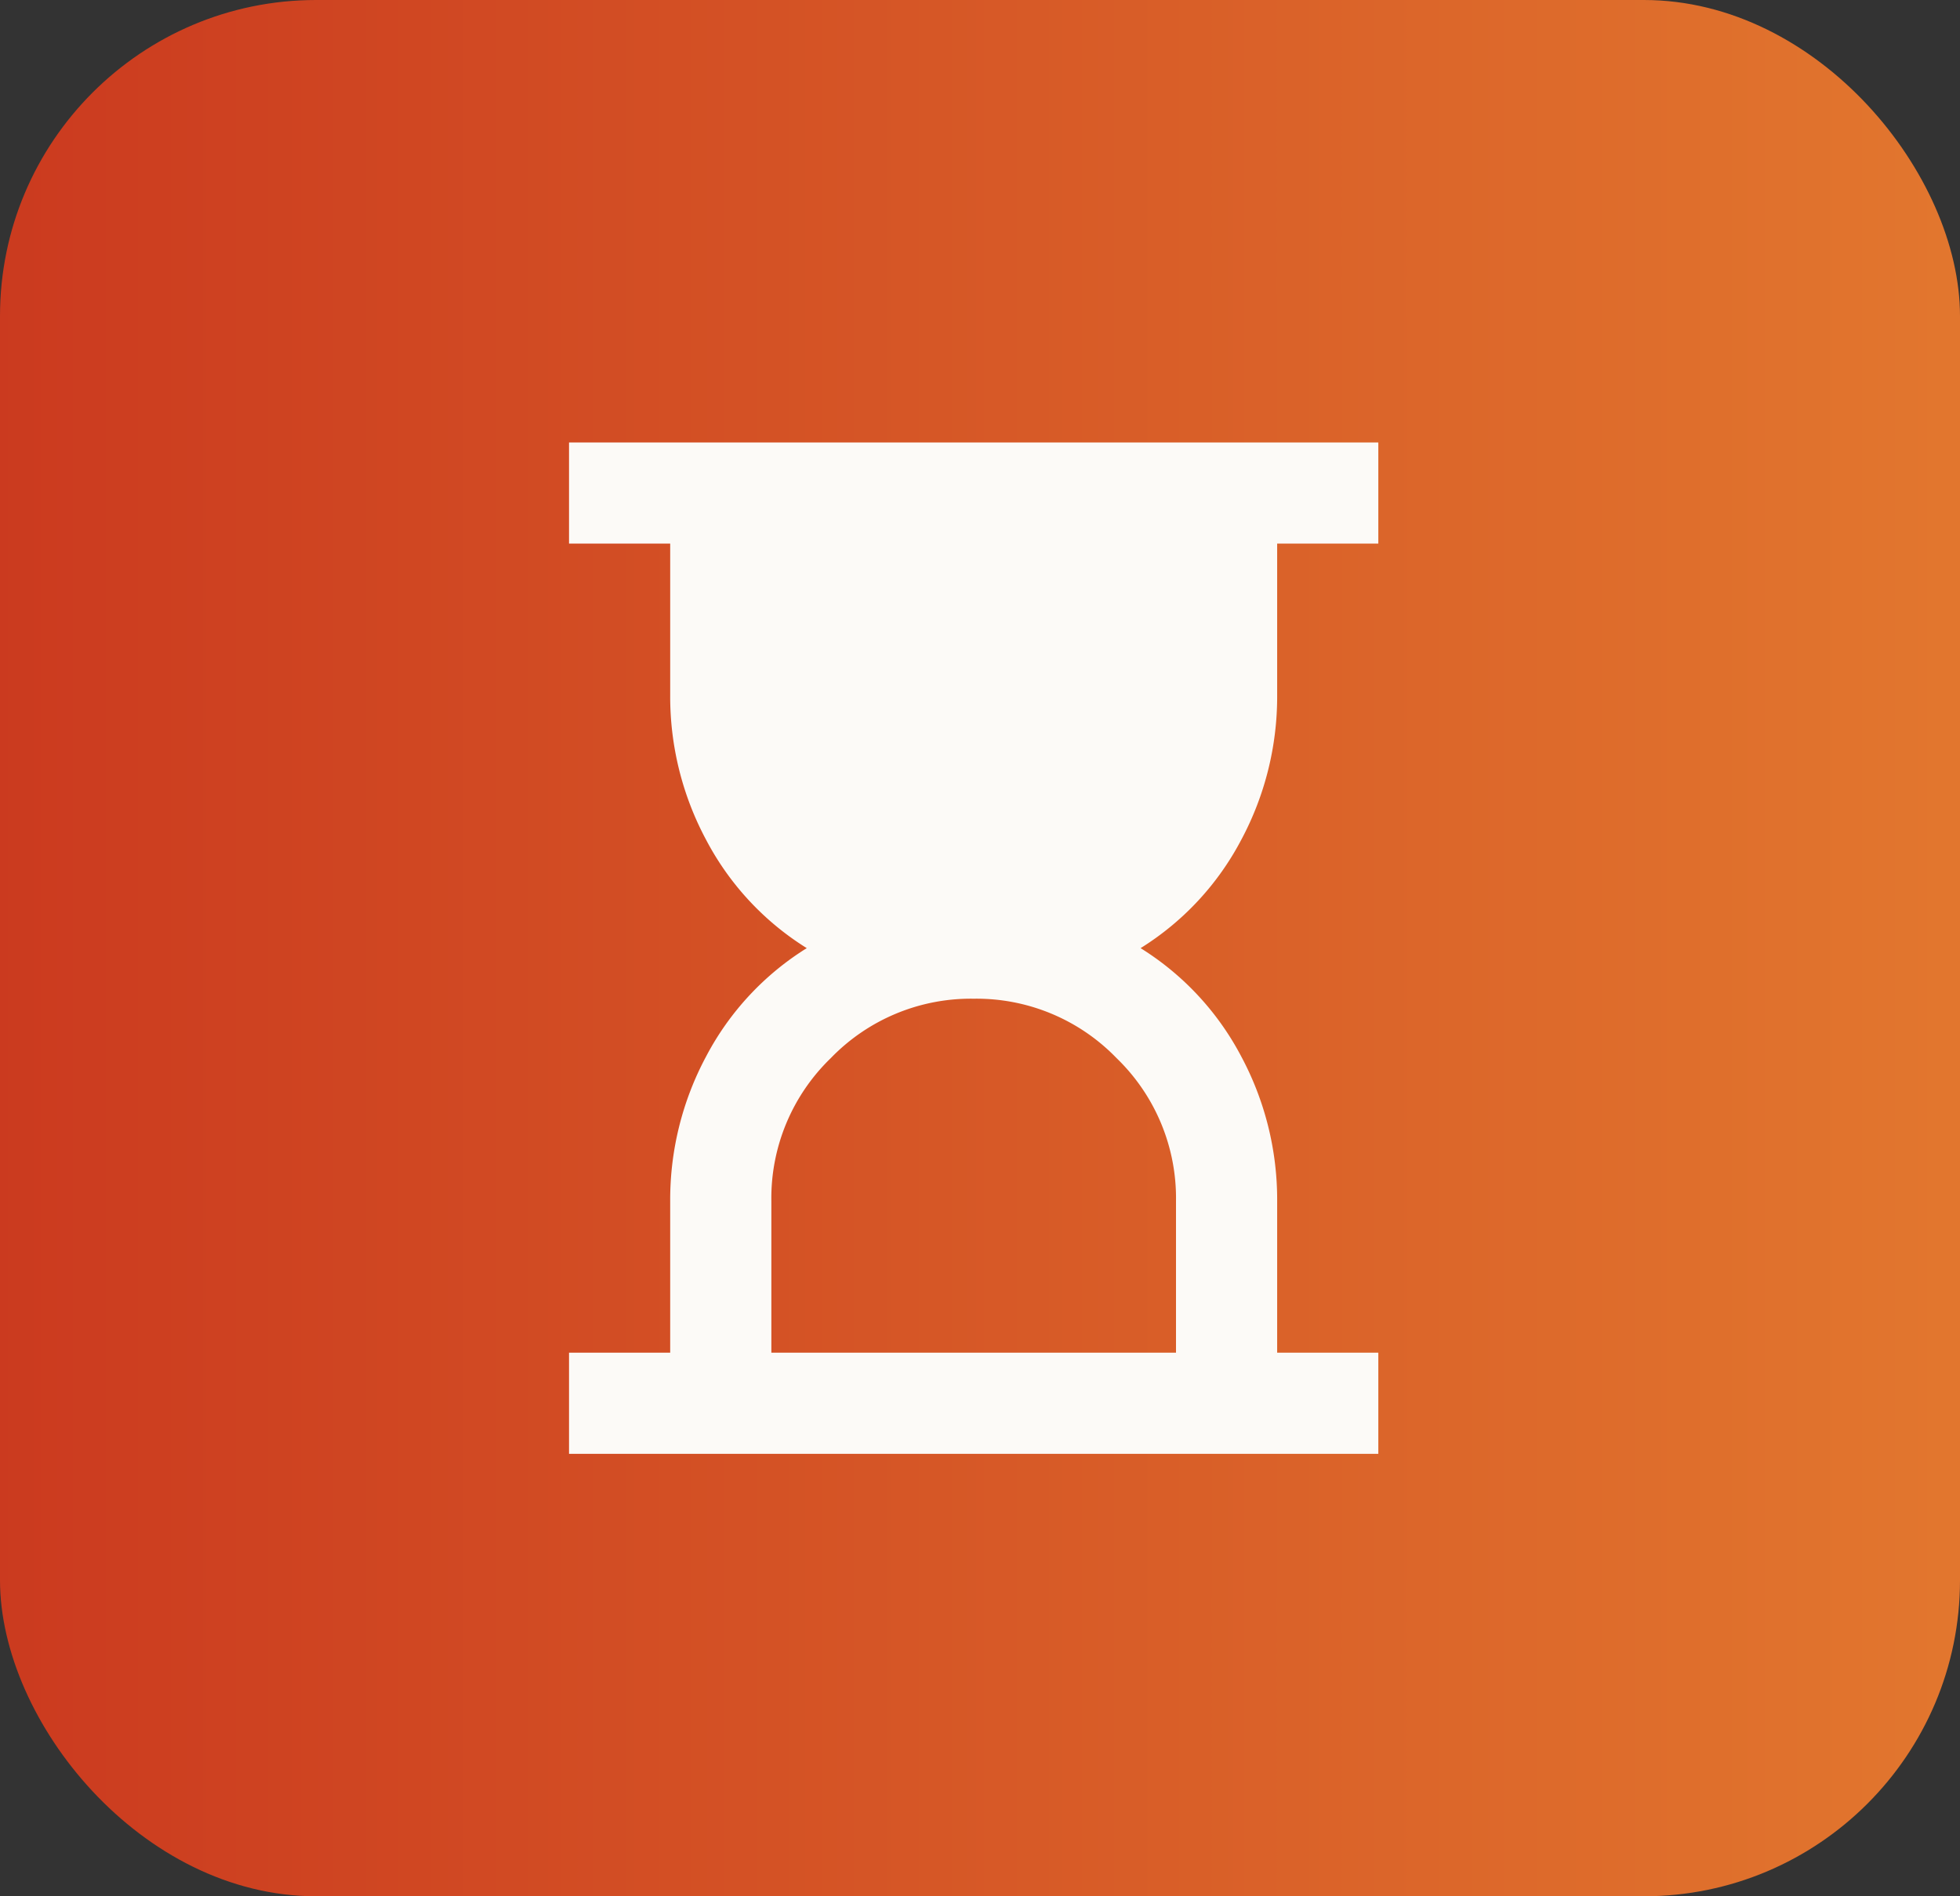 <?xml version="1.0" encoding="UTF-8"?>
<svg xmlns="http://www.w3.org/2000/svg" width="31" height="30">
  <rect width="100%" height="100%" fill="#333333" stroke="none"/>
  <defs>
    <linearGradient id="a" x1="1.646" x2="0" y1=".5" y2=".5" gradientUnits="objectBoundingBox">
      <stop offset="0" stop-color="#f19e38"></stop>
      <stop offset="1" stop-color="#cb3a1f"></stop>
    </linearGradient>
  </defs>
  <g transform="translate(-278 -179)">
    <rect width="31" height="30" fill="url(#a)" data-name="Rectangle 24119" rx="5" transform="translate(278 179)"></rect>
    <path fill="#fcfaf7" d="M290.2 200.4h6.4V198a3.08 3.08 0 0 0-.94-2.26 3.08 3.08 0 0 0-2.26-.94 3.08 3.08 0 0 0-2.26.94 3.08 3.08 0 0 0-.94 2.26ZM287 202v-1.6h1.6V198a4.8 4.8 0 0 1 .57-2.29 4.46 4.46 0 0 1 1.59-1.71 4.46 4.46 0 0 1-1.59-1.71 4.8 4.8 0 0 1-.57-2.29v-2.4H287V186h12.8v1.6h-1.6v2.4a4.8 4.8 0 0 1-.57 2.29 4.46 4.46 0 0 1-1.59 1.71 4.46 4.46 0 0 1 1.59 1.71 4.8 4.8 0 0 1 .57 2.29v2.4h1.6v1.6Z"></path>
  </g>
</svg>
